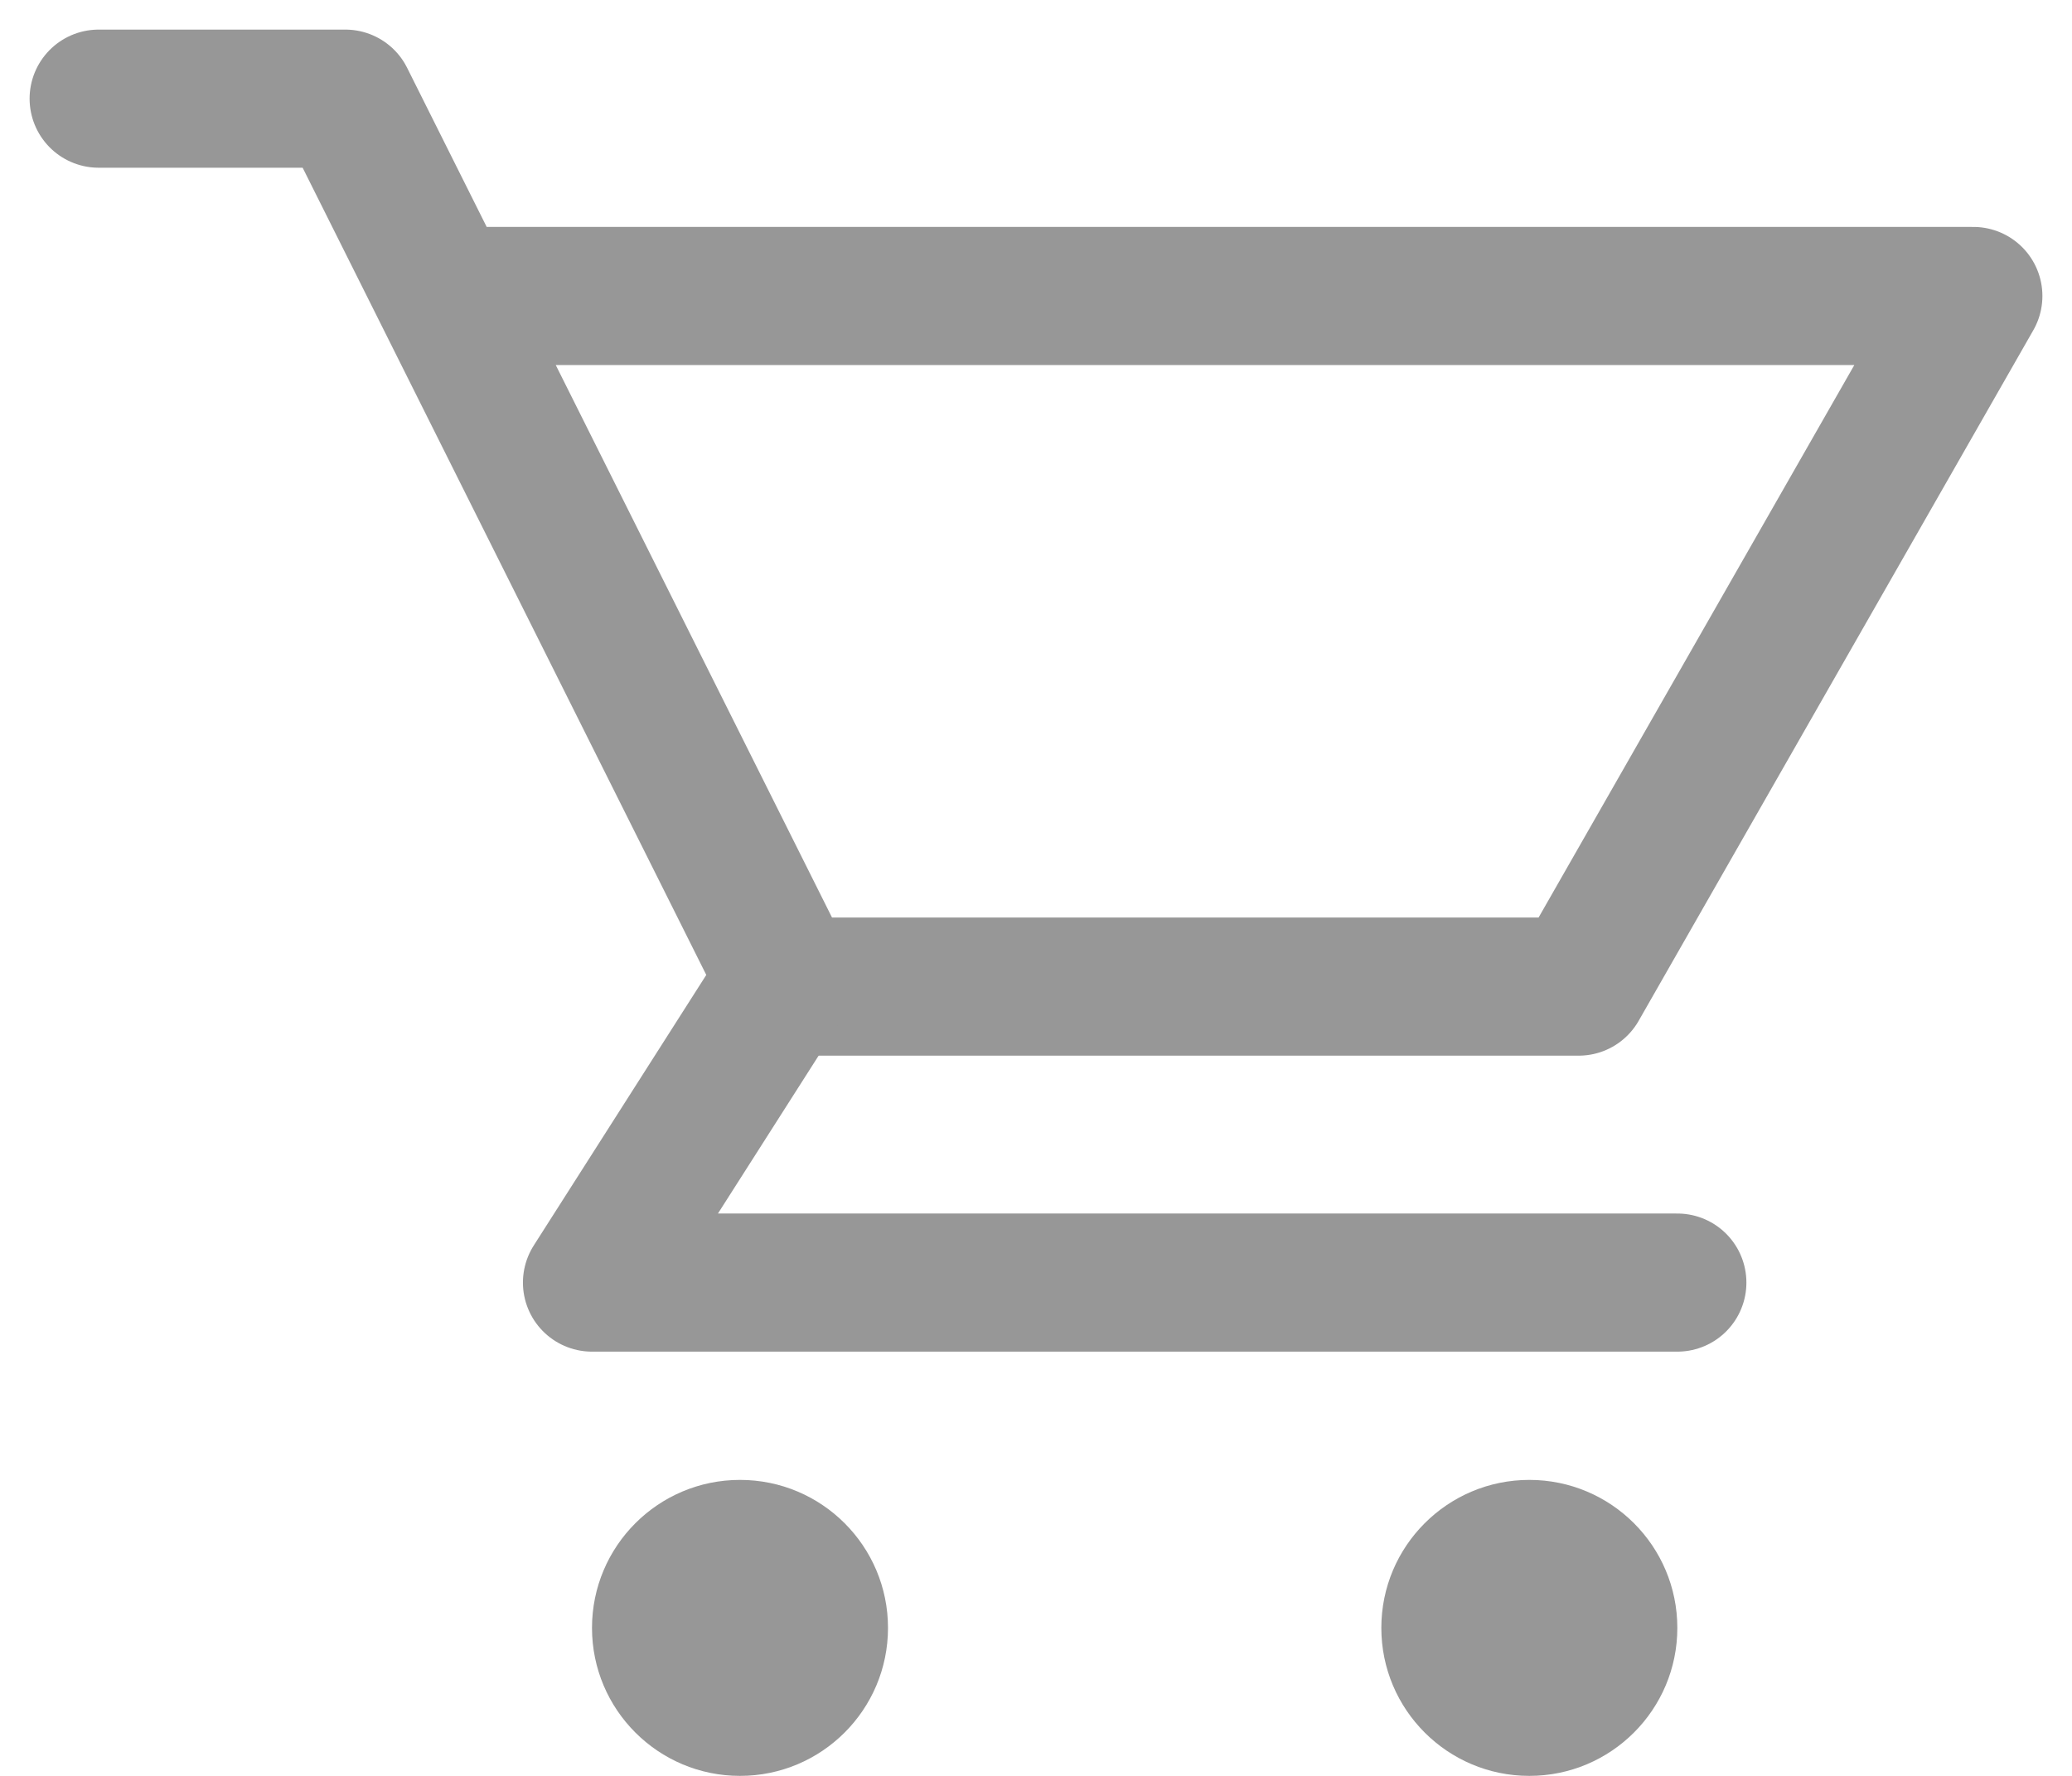 <svg width="21" height="18" viewBox="0 0 21 18" fill="none" xmlns="http://www.w3.org/2000/svg">
<path d="M1 1H3.5L4.5 3M4.5 3L8 10H16L20 3H4.5Z" stroke="#979797" stroke-width="1.4" stroke-linecap="round" stroke-linejoin="round"/>
<path d="M7.913 10L6 13H17" stroke="#979797" stroke-width="1.4" stroke-linecap="round" stroke-linejoin="round"/>
<circle cx="7.5" cy="16.5" r="1.5" fill="#979797"/>
<circle cx="15.5" cy="16.5" r="1.5" fill="#979797"/>
</svg>
